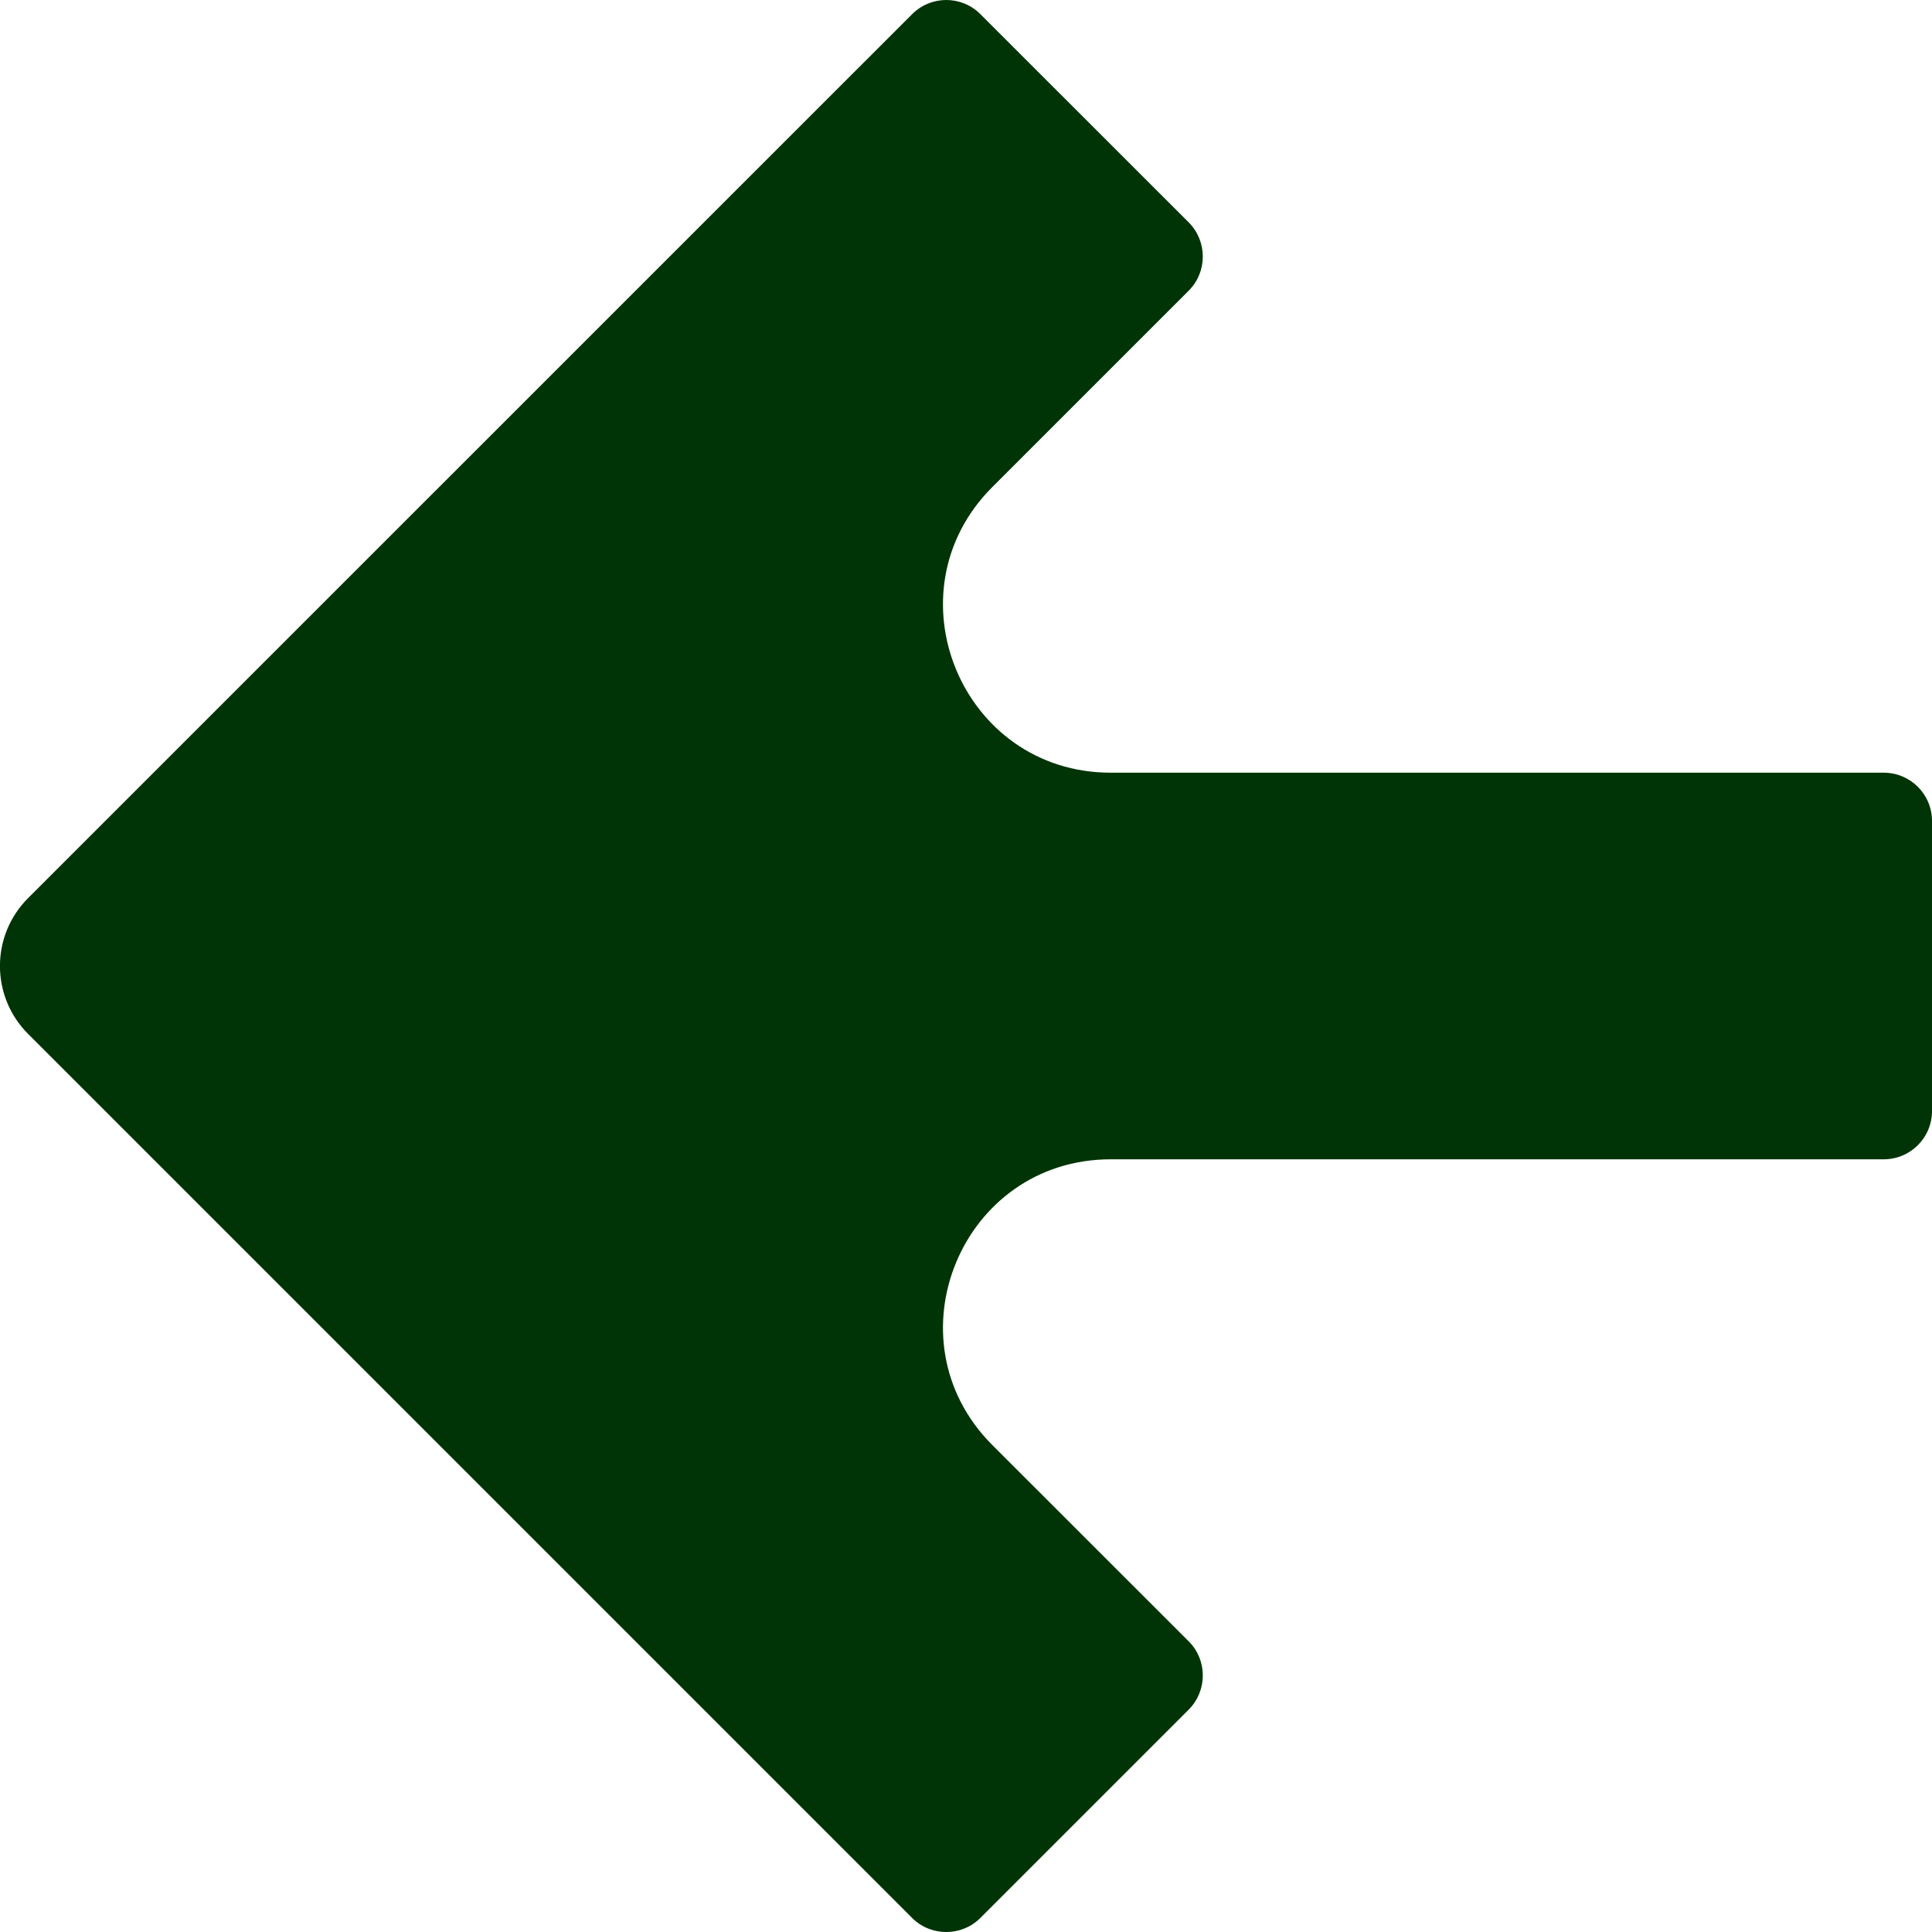 <svg width="18" height="18" viewBox="0 0 18 18" fill="none" xmlns="http://www.w3.org/2000/svg">
<path d="M18 7.649C18 7.4 17.799 7.199 17.55 7.199L10.348 7.199C8.959 7.199 8.263 5.52 9.245 4.538L11.075 2.708C11.25 2.533 11.25 2.248 11.075 2.072L9.134 0.132C8.959 -0.044 8.674 -0.044 8.498 0.132L0.262 8.367C-0.088 8.717 -0.088 9.283 0.262 9.633L8.498 17.869C8.673 18.044 8.959 18.044 9.134 17.869L11.075 15.928C11.25 15.752 11.25 15.467 11.075 15.292L9.245 13.463C8.263 12.48 8.959 10.801 10.348 10.801L17.55 10.801C17.799 10.801 18 10.6 18 10.351L18 7.65L18 7.649Z" fill="#003406"/>
</svg>
